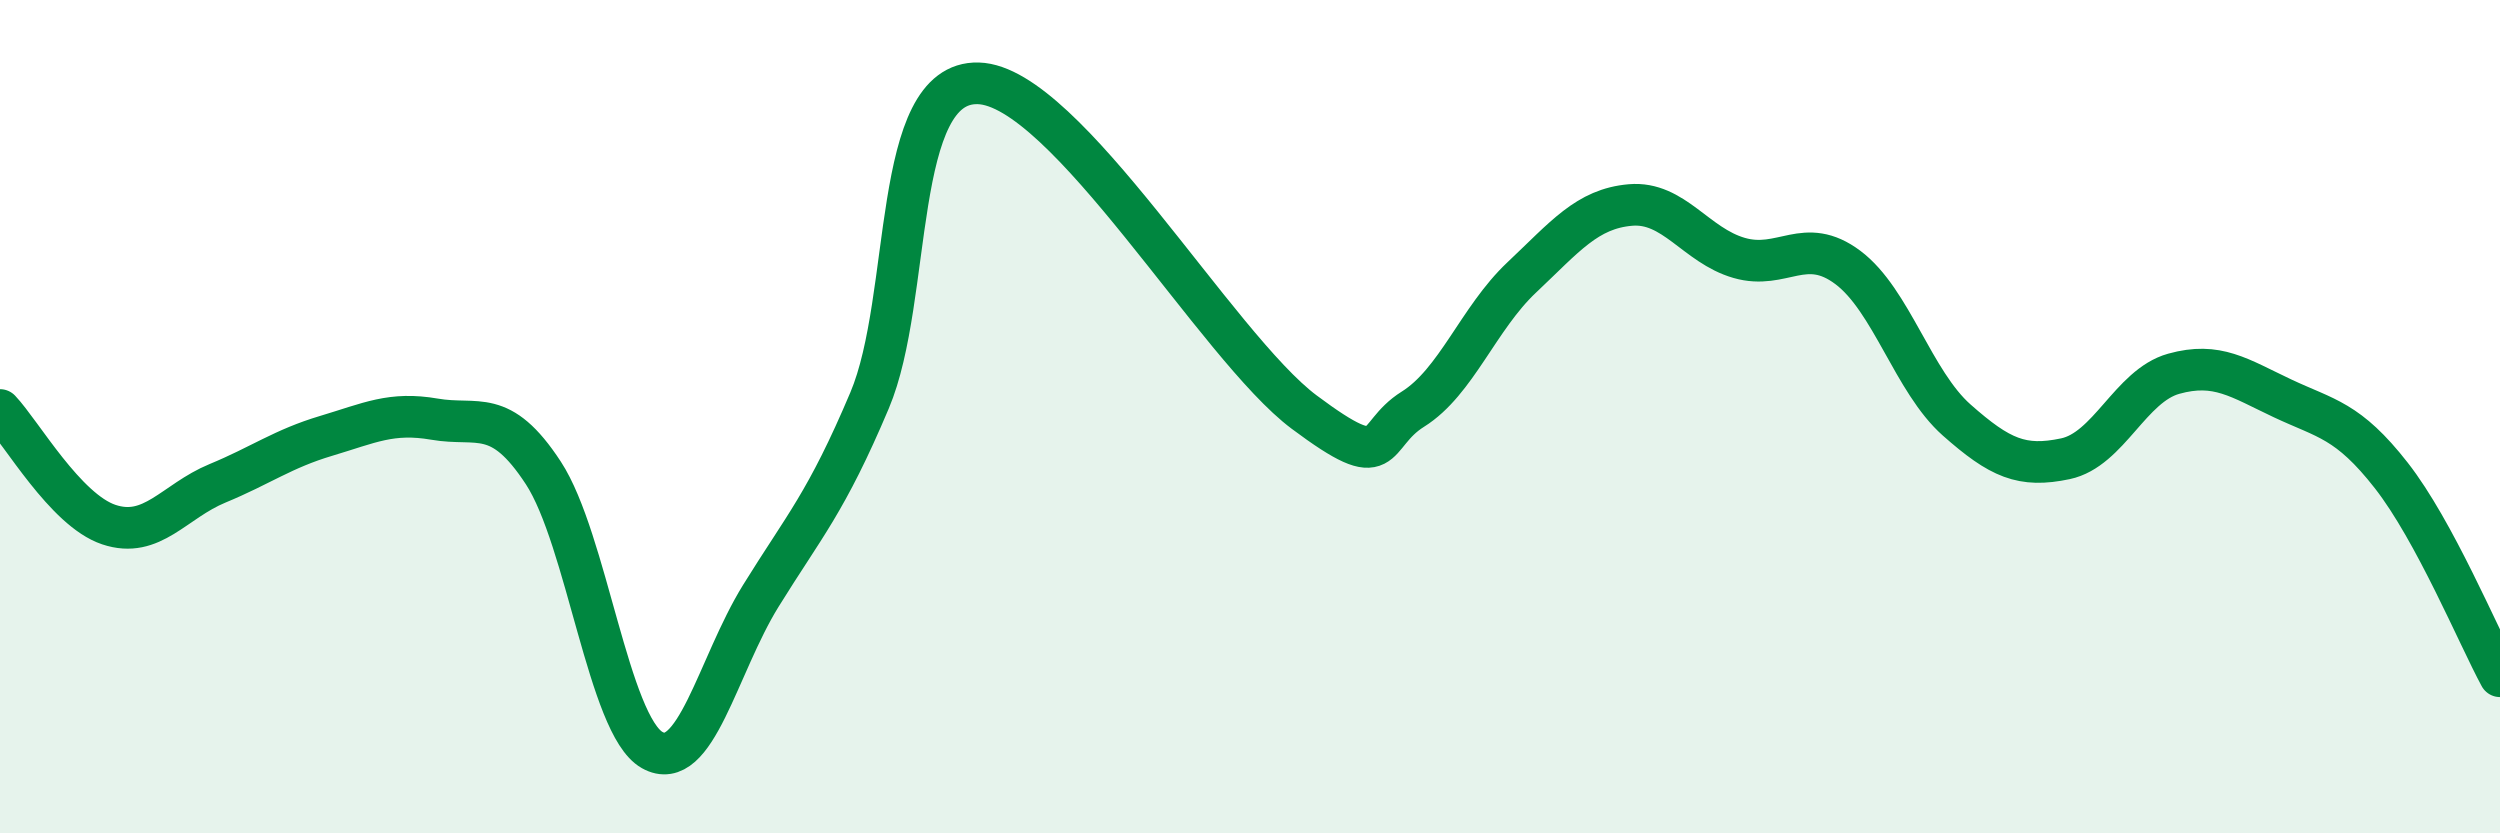 
    <svg width="60" height="20" viewBox="0 0 60 20" xmlns="http://www.w3.org/2000/svg">
      <path
        d="M 0,9.84 C 0.52,10.39 1.57,12.24 2.61,12.59 C 3.65,12.94 4.18,12.03 5.22,11.6 C 6.26,11.17 6.79,10.77 7.83,10.46 C 8.87,10.15 9.39,9.88 10.43,10.06 C 11.47,10.24 12,9.76 13.04,11.35 C 14.08,12.94 14.61,17.41 15.65,18 C 16.69,18.59 17.22,15.98 18.26,14.3 C 19.3,12.62 19.83,12.07 20.87,9.61 C 21.91,7.15 21.39,1.94 23.48,2 C 25.57,2.06 29.21,8.33 31.3,9.89 C 33.39,11.45 32.87,10.47 33.91,9.82 C 34.95,9.17 35.48,7.64 36.52,6.66 C 37.56,5.68 38.09,5.01 39.13,4.92 C 40.17,4.83 40.7,5.89 41.74,6.19 C 42.78,6.49 43.31,5.64 44.35,6.42 C 45.39,7.2 45.92,9.16 46.96,10.08 C 48,11 48.53,11.23 49.57,11.01 C 50.61,10.79 51.13,9.26 52.17,8.97 C 53.21,8.68 53.74,9.07 54.78,9.56 C 55.82,10.05 56.35,10.08 57.39,11.41 C 58.43,12.74 59.48,15.27 60,16.23L60 20L0 20Z"
        fill="#008740"
        opacity="0.1"
        stroke-linecap="round"
        stroke-linejoin="round"
      />
      <path
        d="M 0,9.84 C 0.52,10.39 1.57,12.24 2.61,12.59 C 3.65,12.94 4.18,12.03 5.22,11.6 C 6.26,11.17 6.79,10.77 7.83,10.46 C 8.87,10.15 9.39,9.88 10.43,10.06 C 11.47,10.24 12,9.76 13.04,11.35 C 14.08,12.94 14.61,17.41 15.65,18 C 16.69,18.59 17.22,15.98 18.26,14.3 C 19.3,12.62 19.83,12.07 20.87,9.61 C 21.91,7.15 21.39,1.94 23.48,2 C 25.57,2.06 29.21,8.33 31.3,9.89 C 33.39,11.45 32.87,10.47 33.91,9.82 C 34.95,9.17 35.48,7.64 36.52,6.66 C 37.56,5.68 38.09,5.01 39.13,4.92 C 40.17,4.83 40.7,5.89 41.74,6.19 C 42.78,6.49 43.31,5.64 44.35,6.42 C 45.39,7.2 45.92,9.16 46.96,10.08 C 48,11 48.53,11.23 49.57,11.01 C 50.61,10.79 51.13,9.26 52.17,8.97 C 53.21,8.68 53.74,9.07 54.78,9.56 C 55.82,10.05 56.35,10.08 57.39,11.41 C 58.43,12.74 59.48,15.27 60,16.23"
        stroke="#008740"
        stroke-width="1"
        fill="none"
        stroke-linecap="round"
        stroke-linejoin="round"
      />
    </svg>
  
